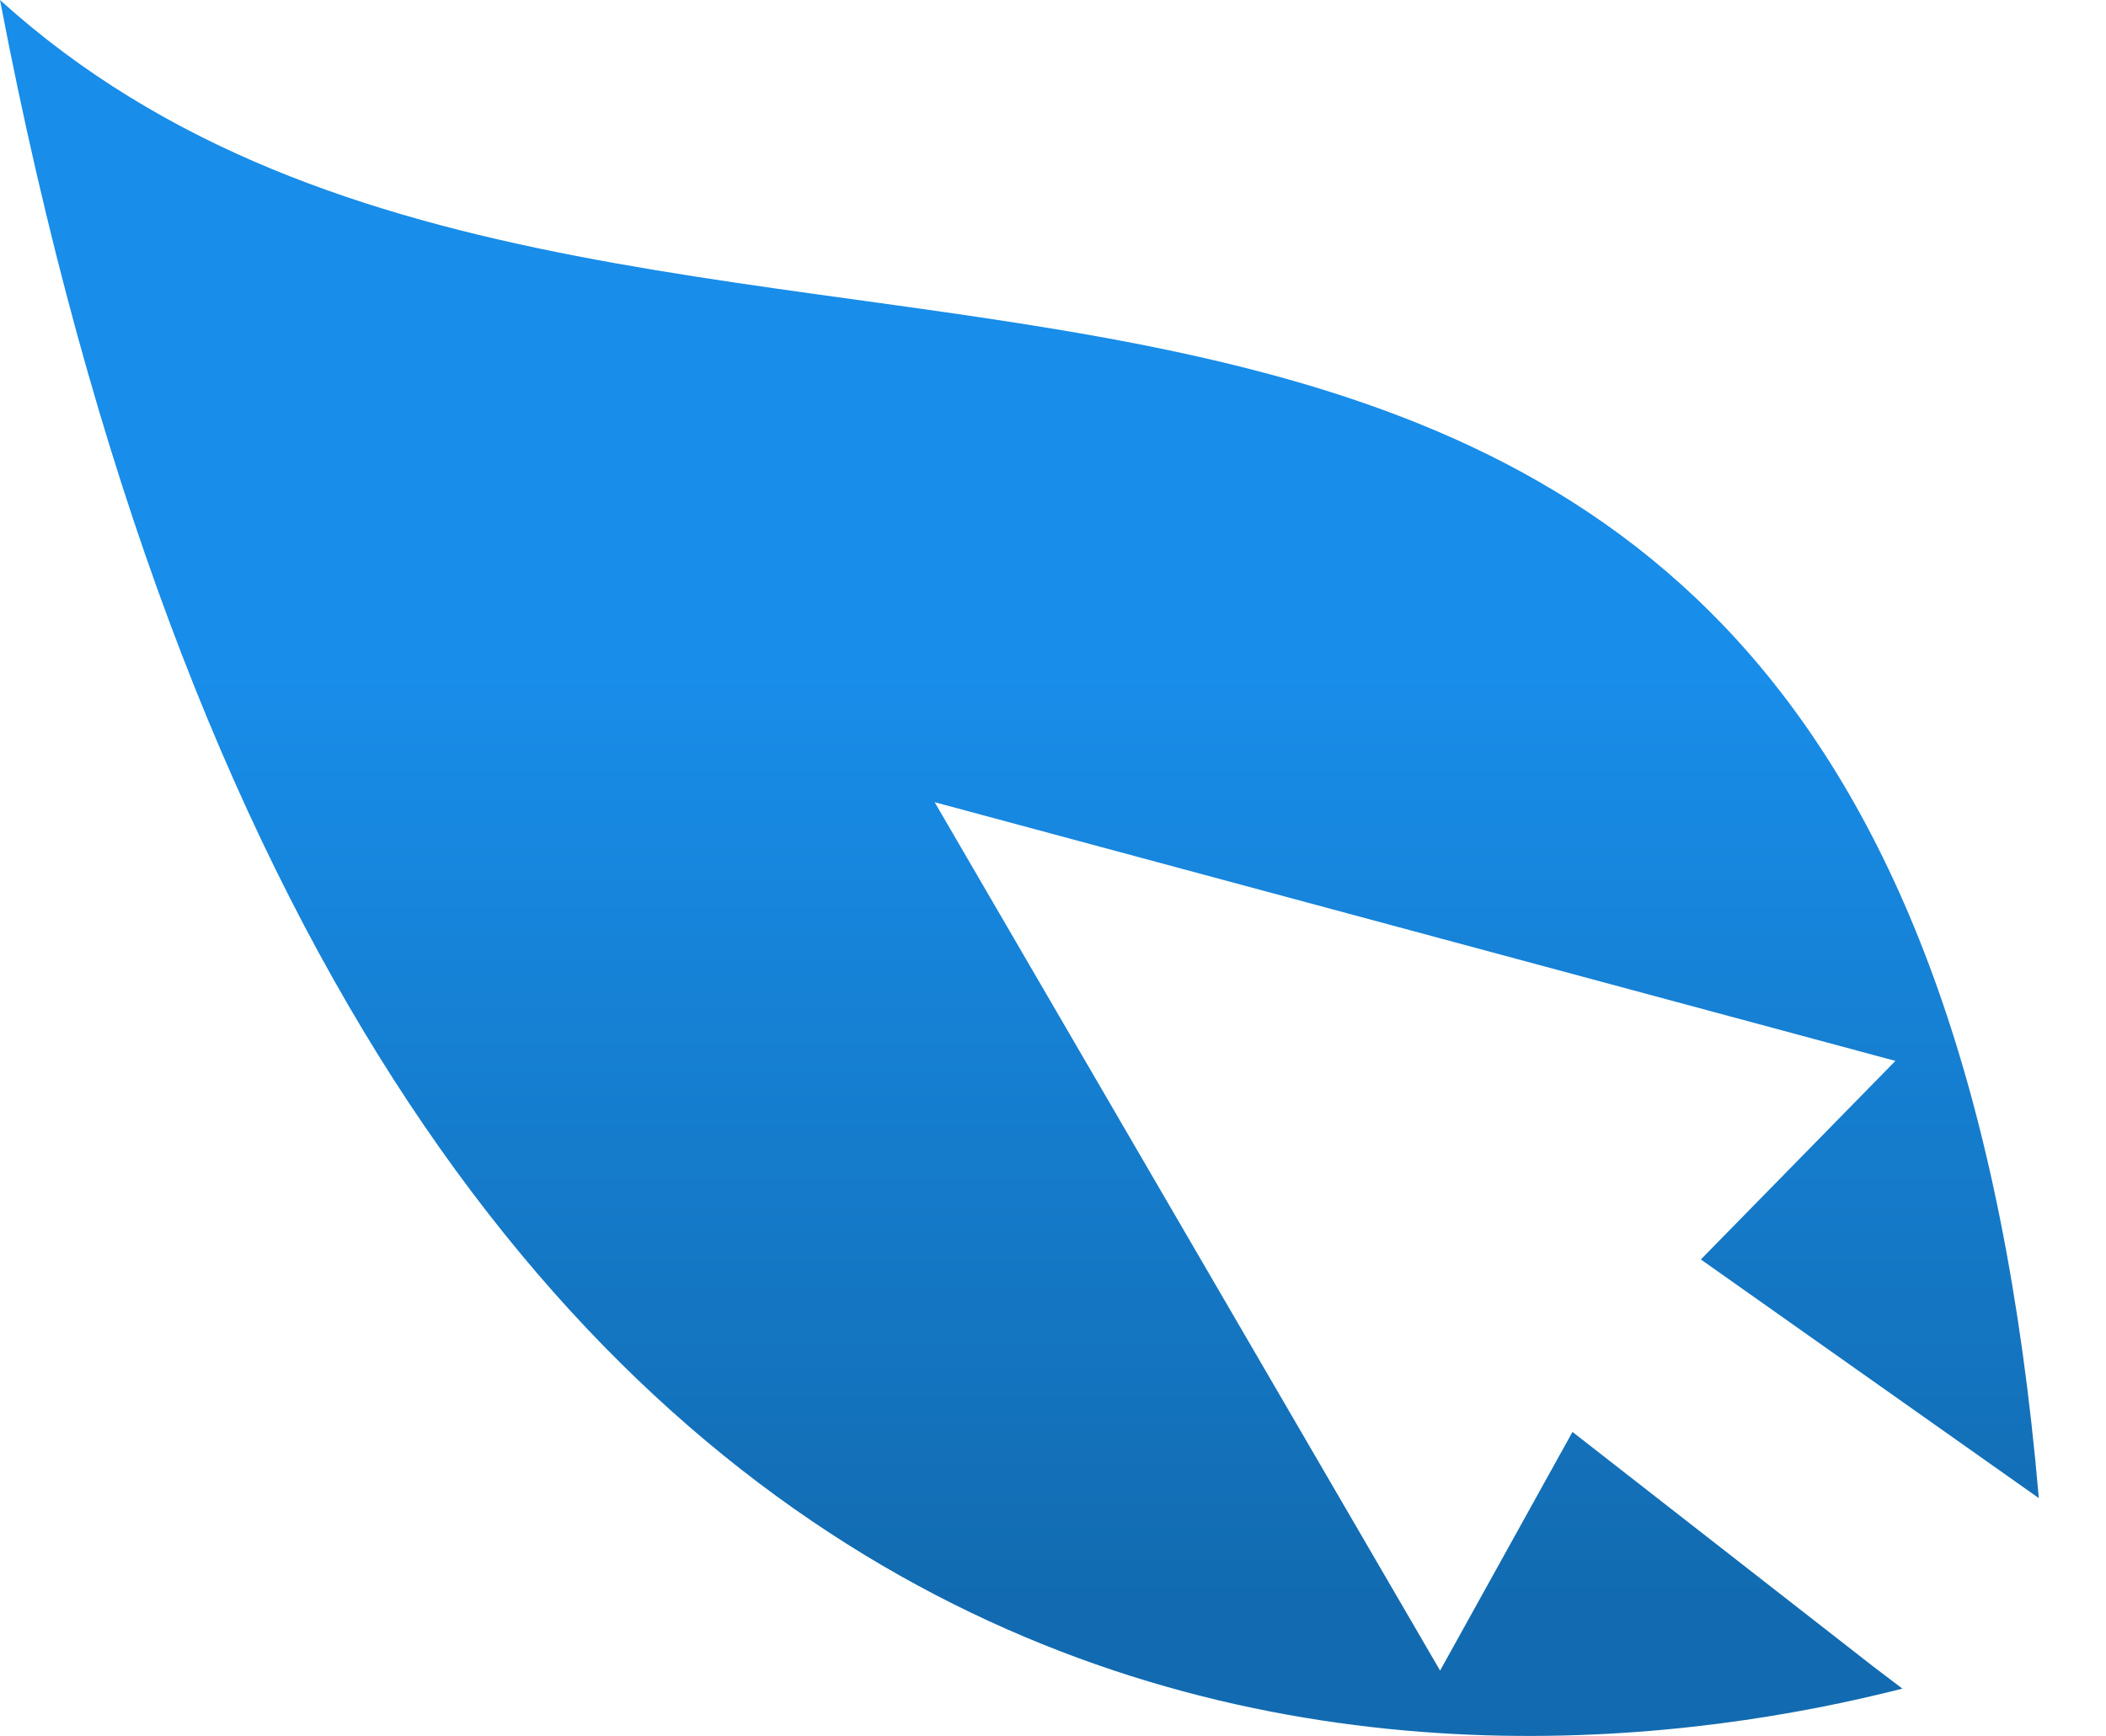 <?xml version="1.0" encoding="utf-8"?>
<!-- Generator: Adobe Illustrator 21.0.0, SVG Export Plug-In . SVG Version: 6.00 Build 0)  -->
<svg version="1.1" id="Layer_1" xmlns="http://www.w3.org/2000/svg" xmlns:xlink="http://www.w3.org/1999/xlink" x="0px" y="0px"
	 viewBox="0 0 210 173.1" style="enable-background:new 0 0 210 173.1;" xml:space="preserve">
<style type="text/css">
	.st0{fill:url(#SVGID_1_);}
</style>
<g>
	<g>
		<g>
			
				<linearGradient id="SVGID_1_" gradientUnits="userSpaceOnUse" x1="493.615" y1="-323.461" x2="493.615" y2="-415.691" gradientTransform="matrix(1 0 0 -1 -392 -256)">
				<stop  offset="0" style="stop-color:#188DE9"/>
				<stop  offset="1" style="stop-color:#126BB0"/>
			</linearGradient>
			<path class="st0" d="M186.8,166.2l-30-23.4l-13.2,23.8L93.2,80l95.8,25.8l-19.4,19.8l33.7,23.8C189.3-13.5,65.7,59.5,0,0
				c36.2,189.3,149.3,178.7,189.7,168.4L186.8,166.2z"/>
		</g>
	</g>
</g>
</svg>

